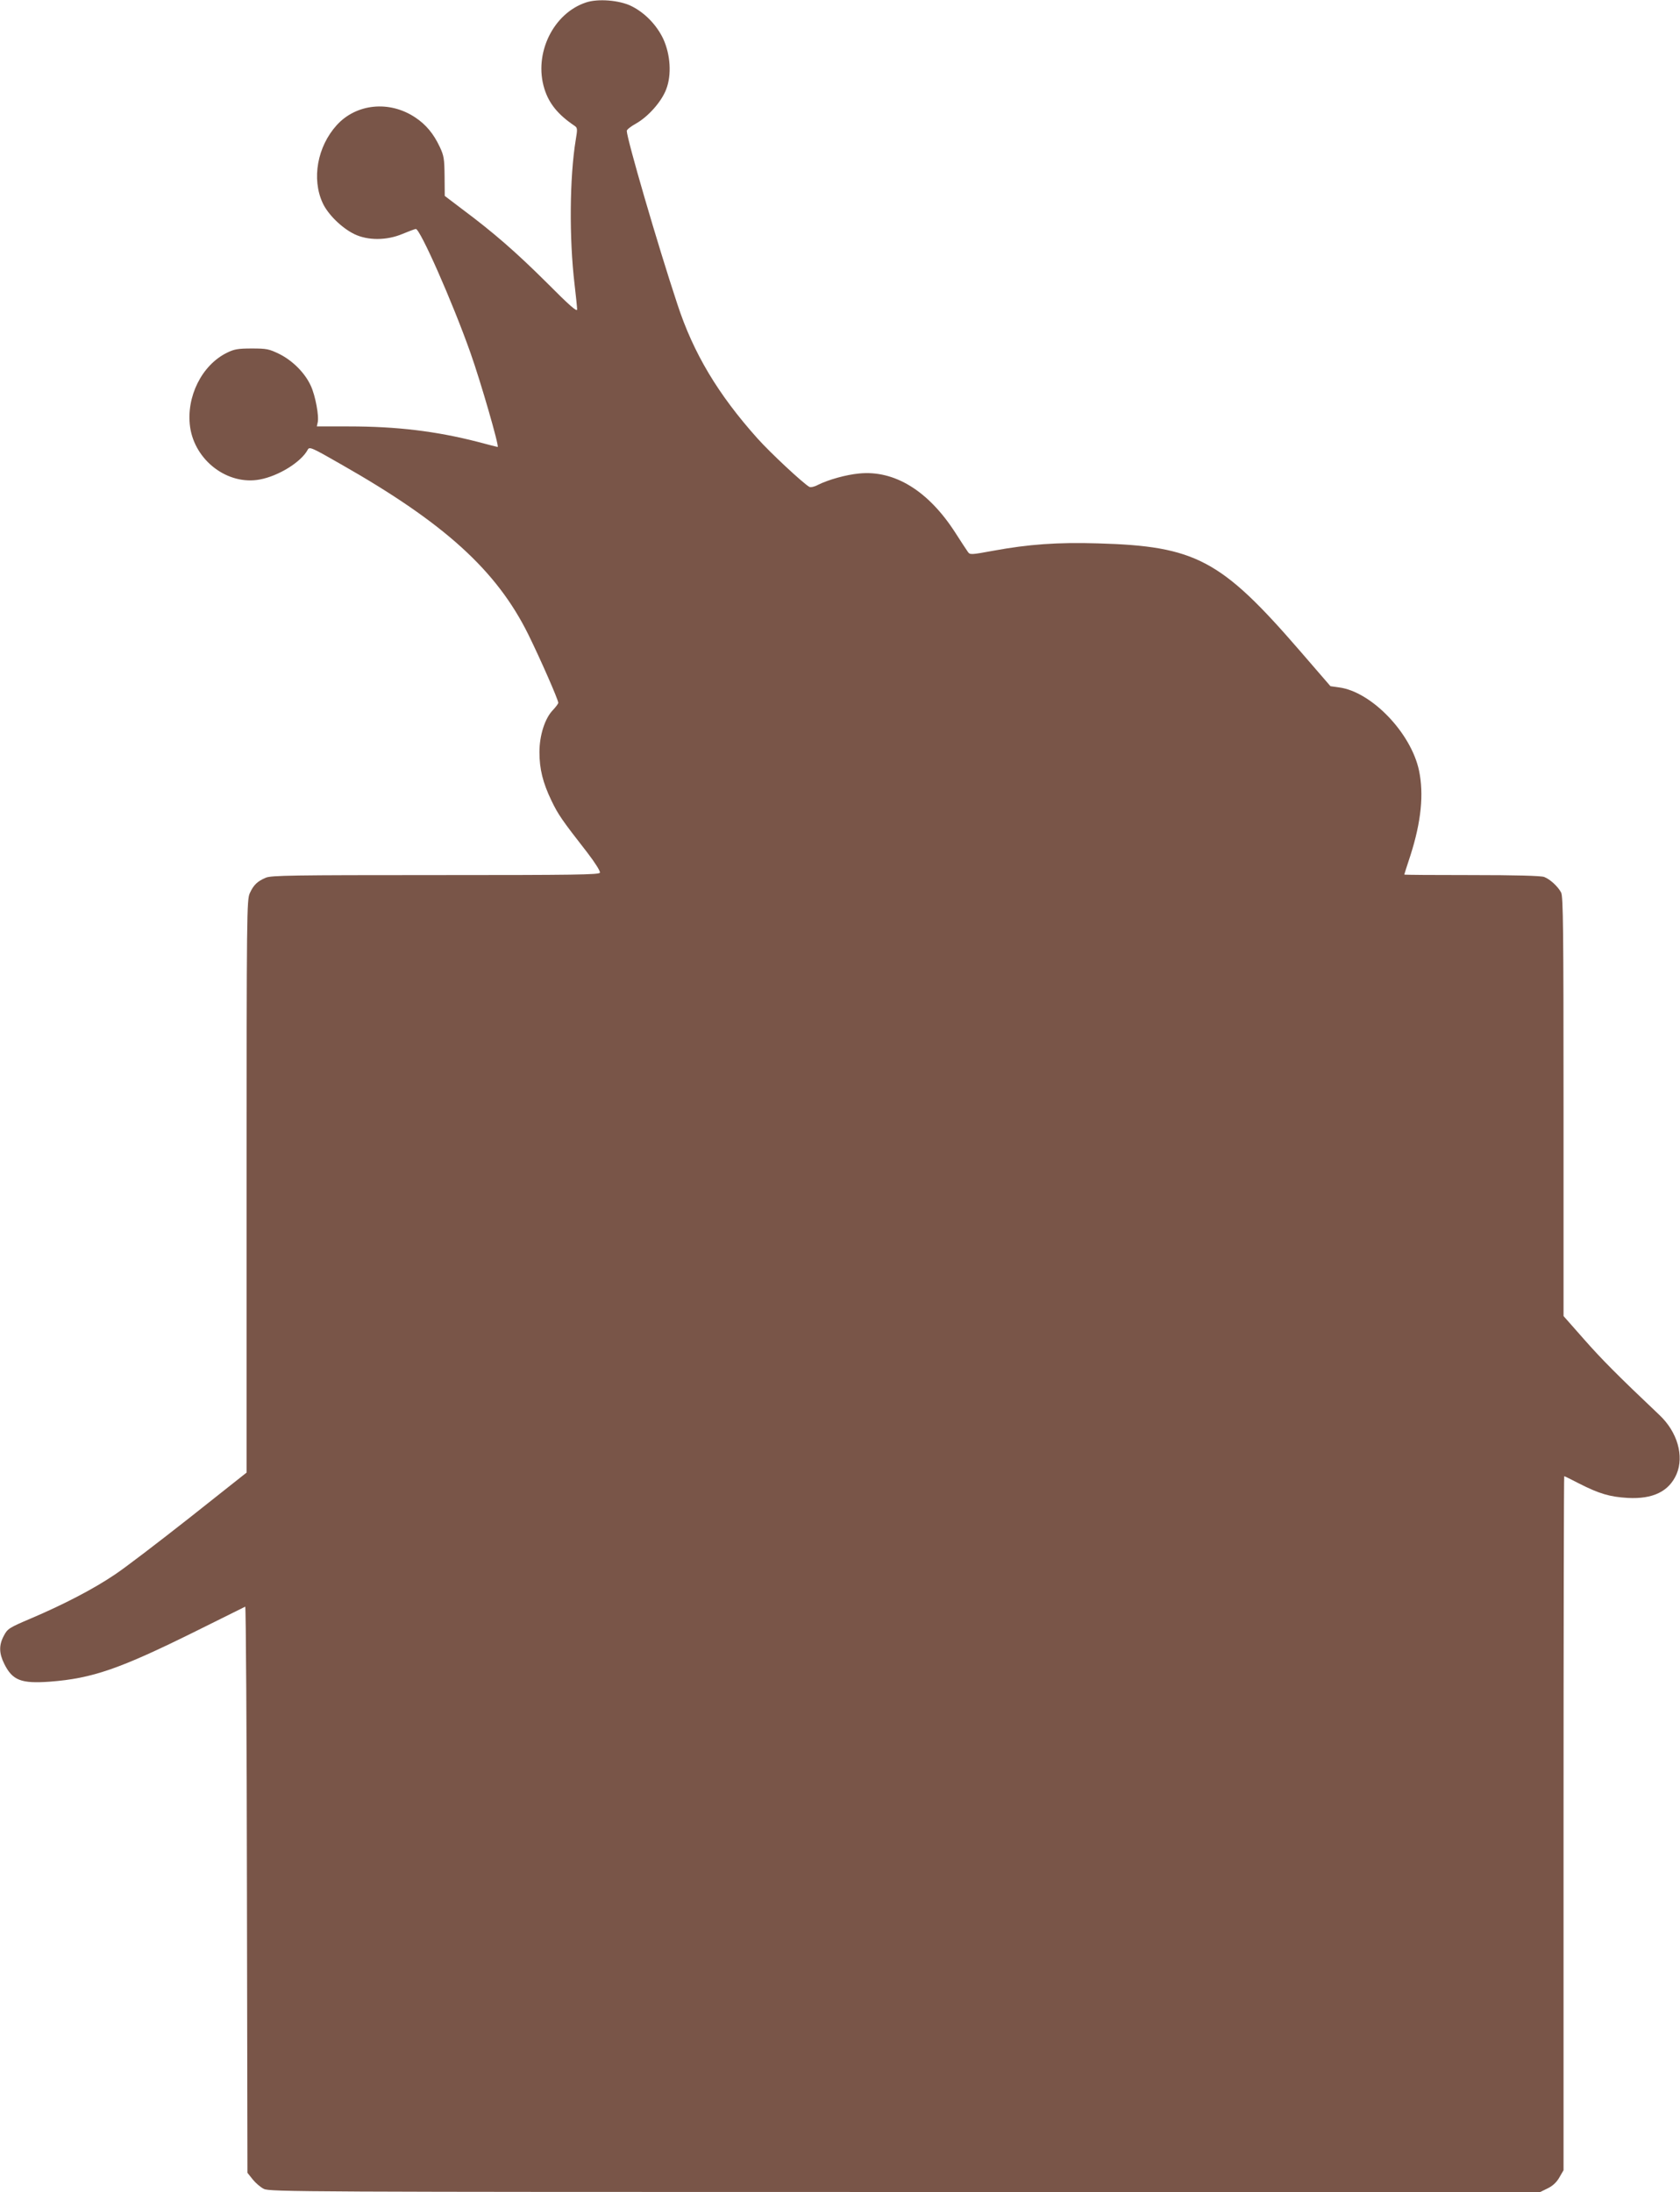 <?xml version="1.0" standalone="no"?>
<!DOCTYPE svg PUBLIC "-//W3C//DTD SVG 20010904//EN"
 "http://www.w3.org/TR/2001/REC-SVG-20010904/DTD/svg10.dtd">
<svg version="1.0" xmlns="http://www.w3.org/2000/svg"
 width="981pt" height="1280pt" viewBox="0 0 981 1280"
 preserveAspectRatio="xMidYMid meet">
<g transform="translate(0,1280) scale(0.1,-0.1)"
fill="#795548" stroke="none">
<path d="M3423 12786 c-193 -63 -308 -300 -244 -505 27 -86 79 -150 175 -215
18 -12 19 -18 8 -82 -36 -219 -39 -574 -7 -844 8 -69 15 -135 15 -147 0 -16
-45 23 -177 156 -180 179 -312 294 -496 431 l-100 76 -1 114 c-1 103 -4 121
-28 172 -36 77 -81 131 -143 172 -151 101 -345 81 -459 -45 -113 -125 -147
-313 -82 -454 30 -66 111 -146 185 -182 78 -38 189 -38 281 1 36 15 71 28 78
29 24 3 214 -426 319 -723 60 -169 170 -550 159 -550 -2 0 -54 13 -117 30
-242 62 -471 90 -752 90 l-187 0 5 23 c9 35 -13 156 -40 214 -34 75 -106 147
-184 186 -60 29 -73 32 -161 32 -80 0 -103 -4 -145 -25 -147 -72 -239 -258
-215 -433 28 -197 220 -342 407 -307 109 20 242 102 280 174 10 19 23 13 194
-85 605 -344 909 -620 1094 -994 69 -140 175 -381 175 -399 0 -5 -14 -24 -31
-42 -47 -48 -79 -148 -79 -246 0 -99 20 -179 70 -283 39 -81 60 -112 209 -303
46 -60 77 -109 74 -118 -4 -12 -143 -14 -959 -14 -837 0 -959 -2 -991 -15 -50
-21 -72 -42 -94 -90 -18 -38 -19 -111 -19 -1712 l0 -1672 -332 -263 c-183
-144 -380 -295 -438 -333 -121 -82 -297 -174 -490 -256 -127 -54 -136 -60
-157 -100 -30 -55 -29 -103 2 -165 48 -97 99 -116 266 -104 248 19 407 74 849
293 157 78 288 143 292 145 4 2 9 -741 10 -1651 l3 -1655 31 -39 c17 -21 46
-46 65 -55 32 -17 232 -18 3743 -18 l3710 0 43 21 c29 14 52 35 68 63 l25 43
0 2026 c0 1115 2 2027 4 2027 2 0 41 -19 87 -43 118 -60 180 -78 284 -84 147
-8 241 38 285 139 45 106 5 246 -100 345 -245 232 -338 326 -441 443 l-119
135 0 1223 c0 1033 -2 1227 -14 1250 -19 36 -65 78 -99 91 -18 7 -168 11 -423
11 -217 0 -394 1 -394 3 0 1 16 52 36 112 63 197 79 358 50 496 -47 220 -278
460 -467 485 l-50 7 -178 206 c-461 533 -609 612 -1181 628 -233 7 -403 -5
-610 -43 -130 -24 -136 -24 -148 -7 -7 10 -41 61 -74 113 -157 244 -355 366
-562 345 -75 -7 -179 -36 -239 -66 -22 -12 -43 -16 -51 -12 -37 21 -228 199
-303 283 -230 257 -374 497 -468 785 -115 347 -295 966 -295 1011 0 7 24 26
53 42 73 41 150 129 177 200 33 85 25 203 -17 295 -39 82 -108 153 -187 192
-70 34 -193 44 -263 21z"/>
</g>
</svg>
